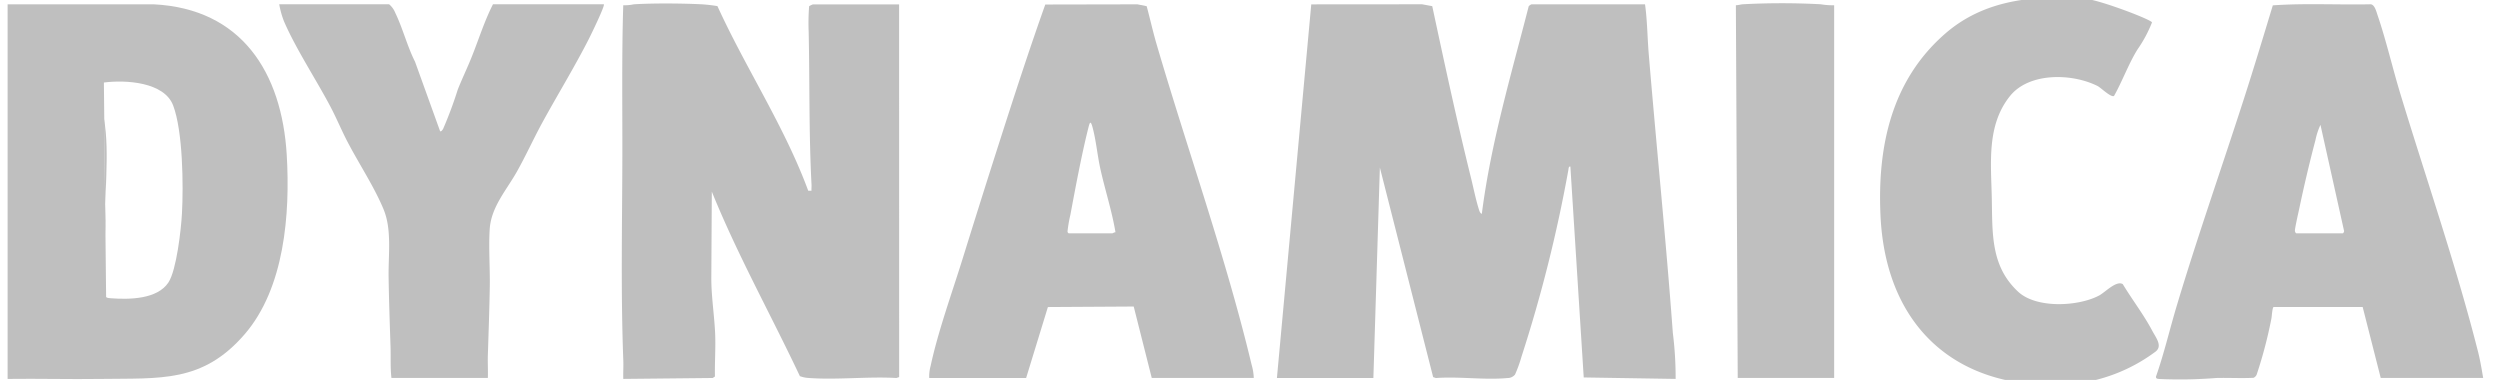<svg xmlns="http://www.w3.org/2000/svg" xmlns:xlink="http://www.w3.org/1999/xlink" width="329" height="50" viewBox="0 0 329 50">
  <defs>
    <clipPath id="clip-Dynamica_S_P_Z_O_O">
      <rect width="329" height="50"/>
    </clipPath>
  </defs>
  <g id="Dynamica_S_P_Z_O_O" data-name="Dynamica S P Z O O" clip-path="url(#clip-Dynamica_S_P_Z_O_O)">
    <rect width="329" height="50" fill="rgba(255,255,255,0)"/>
    <g id="Dynamica_log0" data-name="Dynamica log0" transform="translate(-33.99 -94.204)">
      <path id="Path_1346" data-name="Path 1346" d="M719.492,146.658l4.519-49.165,14.581-.012,1.34.246c1.62,7.55,3.241,15.108,5.1,22.6.324,1.31.627,2.838,1.025,4.1.071.225.154.547.4.634,1.179-9.285,3.856-18.293,6.172-27.324a1.15,1.15,0,0,1,.359-.251h14.947c.3,2.162.307,4.351.488,6.528,1.018,12.236,2.274,24.486,3.172,36.727a46.718,46.718,0,0,1,.366,6.042l-12.094-.193-1.757-27.749c-.244-.063-.234.3-.266.461a187.715,187.715,0,0,1-6.174,24.579,17.062,17.062,0,0,1-.844,2.328,1.267,1.267,0,0,1-1.005.459c-2.972.283-6.386-.229-9.407,0l-.364-.124-7.011-27.578-.854,27.7H719.49Z" transform="translate(-517.459 -2.714)" fill="#bfbfbf"/>
      <path id="Path_1347" data-name="Path 1347" d="M402.708,97.16l.007,49.058-.368.12c-3.746-.215-7.77.266-11.479,0a3.949,3.949,0,0,1-1.218-.246c-3.829-8.112-8.219-15.965-11.589-24.284l-.066,11.416c0,2.4.388,4.8.5,7.189.088,1.9-.061,3.824-.022,5.723l-.288.2-11.775.122c-.027-.832.037-1.674,0-2.506-.339-8.944-.139-18.014-.122-26.956.012-6.572-.088-13.158.117-19.711a5.888,5.888,0,0,0,1.4-.127c2.675-.159,6.228-.127,8.917,0a20.584,20.584,0,0,1,2.079.239c3.748,8.214,8.81,15.8,11.95,24.3l.425,0c-.012-.264.02-.534.007-.8-.351-6.674-.234-13.432-.376-20.121a28.421,28.421,0,0,1,.061-3.365,2.5,2.5,0,0,1,.493-.239H402.71Z" transform="translate(-250.396 -2.389)" fill="#bfbfbf"/>
      <path id="Path_1348" data-name="Path 1348" d="M34.992,146.795V97.5H54.208c11.577.576,16.875,8.98,17.517,19.823.459,7.748-.281,17.529-5.557,23.618-5.537,6.391-11.084,5.745-18.91,5.859-4.088.061-8.182-.056-12.268,0Zm12.963-10.769c.115.132.456.144.637.159,2.4.176,6.089.151,7.565-2.084,1.066-1.618,1.669-7.006,1.779-9.081.2-3.675.124-10.84-1.164-14.22-1.176-3.082-6.252-3.38-9.11-3.006m0,4.676" transform="translate(0 -2.729)" fill="#bfbfbf"/>
      <path id="Path_1349" data-name="Path 1349" d="M574.666,146.665H561.244l-2.374-9.4-11.294.068-2.865,9.337H531.96a5.111,5.111,0,0,1,.183-1.586c.954-4.458,2.8-9.586,4.178-14,1.586-5.1,3.194-10.22,4.825-15.308,1.957-6.108,3.934-12.216,6.086-18.256l12.126-.024,1.218.246c.451,1.674.825,3.368,1.313,5.032,4.08,13.922,9.132,28.081,12.5,42.166a7.078,7.078,0,0,1,.281,1.733Zm-24.342-19.035h5.735c.063,0,.273-.154.41-.137-.468-2.823-1.384-5.6-2-8.4-.378-1.73-.549-3.656-1-5.349-.283-1.076-.388-.713-.591.1-.881,3.524-1.664,7.726-2.338,11.326a18.553,18.553,0,0,0-.381,2.187.292.292,0,0,0,.159.276Z" transform="translate(-375.683 -2.722)" fill="#bfbfbf"/>
      <path id="Path_1350" data-name="Path 1350" d="M1236.595,146.619h-13.483l-2.377-9.337-11.724,0c-.181.132-.224,1.237-.29,1.54a58.666,58.666,0,0,1-1.9,7.25.8.8,0,0,1-.449.527c-1.618.081-3.241-.015-4.859.022a60.874,60.874,0,0,1-7.565.132c-.222-.027-.41-.02-.417-.3,1.076-3.068,1.808-6.235,2.741-9.344,2.755-9.181,5.942-18.237,8.88-27.359,1.3-4.039,2.528-8.1,3.758-12.165,4.271-.3,8.583-.051,12.868-.142.537.032.752.947.91,1.408,1.142,3.343,1.979,7,3.016,10.406,3.392,11.15,7.377,22.688,10.223,33.947C1236.207,144.311,1236.4,145.489,1236.595,146.619Zm-24.586-19.035h6.1c.088,0,.237-.266.161-.393l-3.089-13.881a8.909,8.909,0,0,0-.661,2.021c-.776,2.924-1.528,6.118-2.145,9.08-.1.466-.59,2.6-.554,2.865C1211.837,127.39,1211.906,127.553,1212.008,127.585Z" transform="translate(-875.818 -2.676)" fill="#bfbfbf"/>
      <path id="Path_1351" data-name="Path 1351" d="M1075.541,106.833c-.4.229-1.737-1.088-2.147-1.3-3.348-1.694-9.022-1.842-11.553,1.323-3.089,3.865-2.477,8.819-2.384,13.468s-.149,8.907,3.468,12.272c2.4,2.23,7.9,1.952,10.642.505.8-.422,2.292-2.04,3.131-1.5,1.25,2.072,2.75,4,3.885,6.15.461.871,1.362,1.955.459,2.7a22.137,22.137,0,0,1-11.4,4.339c-14.745.961-24.172-7.546-24.835-22.261-.41-9.09,1.459-17.775,8.544-23.923,5.164-4.478,11.755-5.081,18.364-4.571,1.935.149,8.863,2.8,8.822,3.126a17.276,17.276,0,0,1-1.9,3.543c-1.152,1.835-2.013,4.214-3.092,6.123Z" transform="translate(-763.346 0)" fill="#bfbfbf"/>
      <path id="Path_1352" data-name="Path 1352" d="M224.2,97.492c.2.146-1.75,4.129-1.969,4.559-1.877,3.69-4.11,7.331-6.106,10.977-1.164,2.128-2.191,4.41-3.375,6.508-1.367,2.423-3.377,4.632-3.565,7.538-.156,2.433.051,5.105.01,7.575-.049,2.985-.159,6.035-.254,9.019-.032,1,.034,2,0,2.994h-12.69c-.156-1.364-.071-2.726-.117-4.092-.1-3.026-.207-6.115-.254-9.141s.451-6.269-.669-8.971c-1.218-2.941-3.27-6.045-4.759-8.907-.774-1.484-1.413-3.041-2.191-4.52-1.889-3.592-4.583-7.672-6.15-11.3a11.571,11.571,0,0,1-.625-2.243h14.459a2.845,2.845,0,0,1,.815,1.137c.979,2.008,1.576,4.41,2.6,6.43l3.3,9.149c.183.041.322-.2.4-.332a52.364,52.364,0,0,0,1.921-5.156c.6-1.508,1.252-2.841,1.825-4.275.93-2.313,1.679-4.739,2.809-6.952h14.581Z" transform="translate(-110.749 -2.722)" fill="#bfbfbf"/>
      <path id="Path_1353" data-name="Path 1353" d="M967.244,146.228,967,97.177c.31,0,.6-.1.91-.127a95.907,95.907,0,0,1,10.259,0,9.25,9.25,0,0,0,1.764.127v49.051Z" transform="translate(-704.569 -2.284)" fill="#bfbfbf"/>
      <path id="Path_1354" data-name="Path 1354" d="M87.181,174.2c-.359-4.9.581-10.625-.271-15.357" transform="translate(-39.25 -49.1)" fill="#bfbfbf"/>
    </g>
  </g>
</svg>
